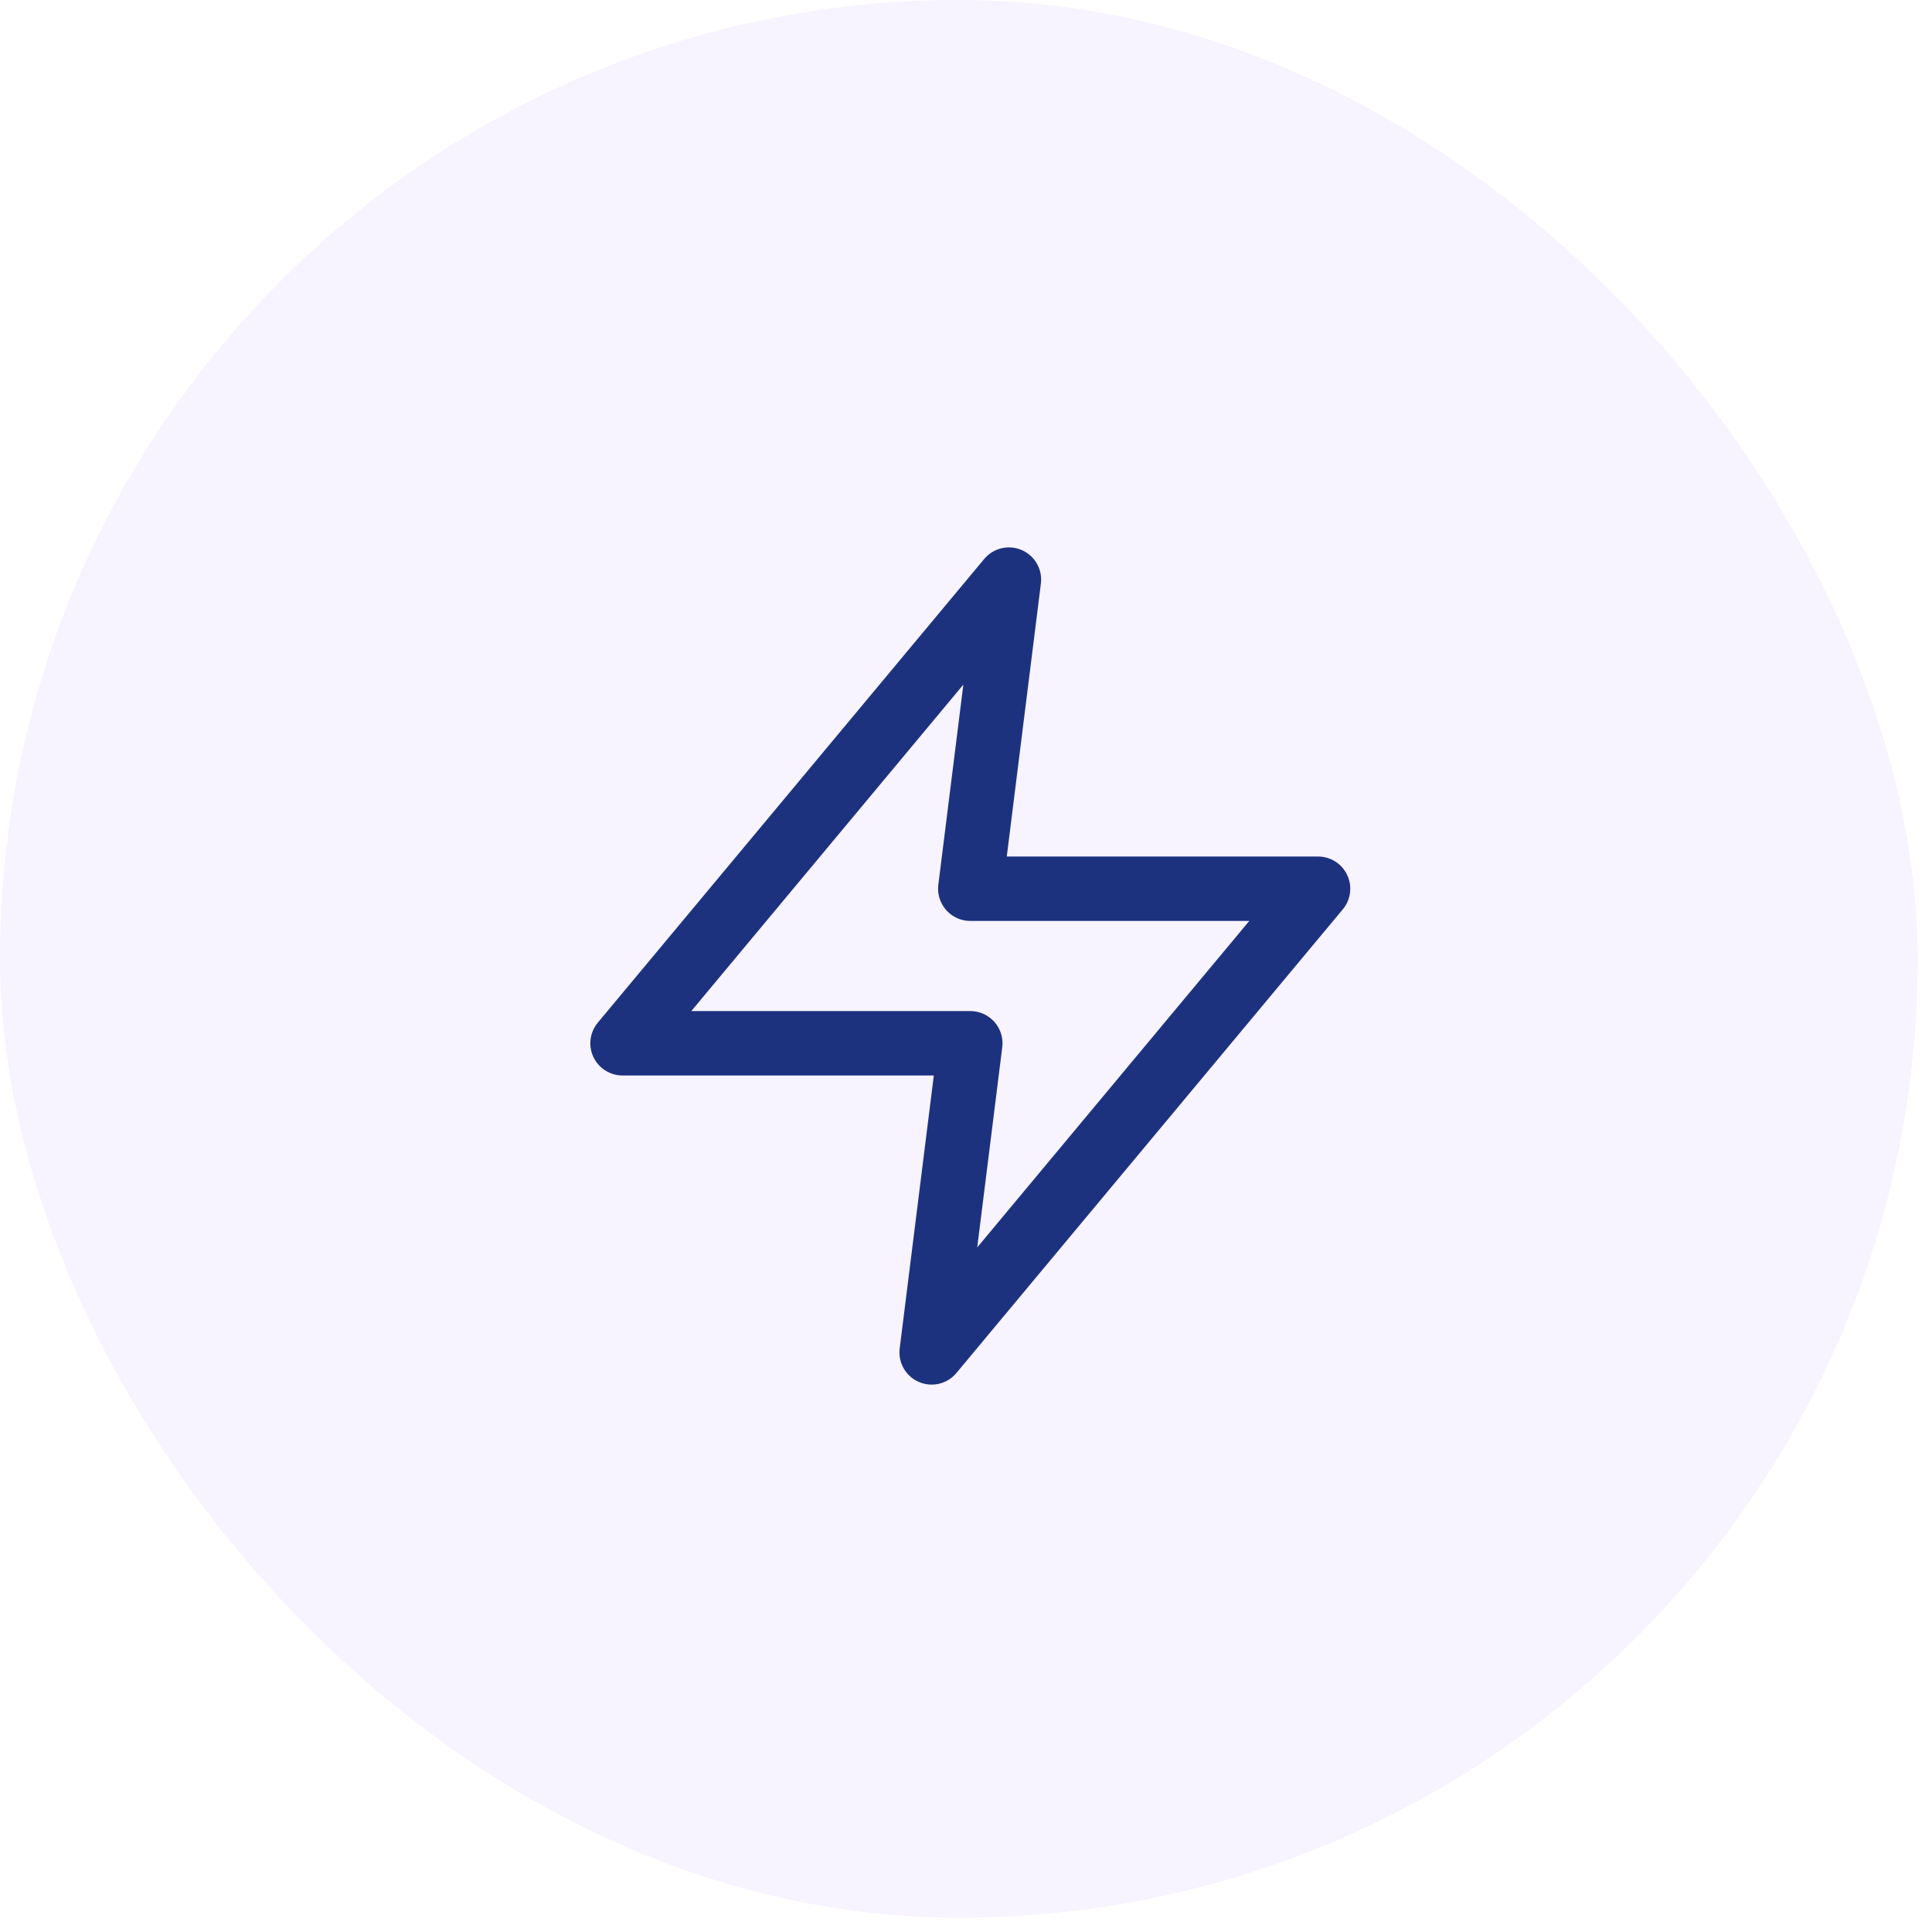 <?xml version="1.0" encoding="UTF-8"?>
<svg xmlns="http://www.w3.org/2000/svg" width="90" height="90" viewBox="0 0 90 90" fill="none">
  <rect width="89.333" height="89.333" rx="44.667" fill="#5500FF" fill-opacity="0.05"></rect>
  <path d="M47 27L29 48.6H45.2L43.4 63L61.4 41.4H45.2L47 27Z" stroke="#1C327E" stroke-width="3" stroke-linecap="round" stroke-linejoin="round"></path>
</svg>
